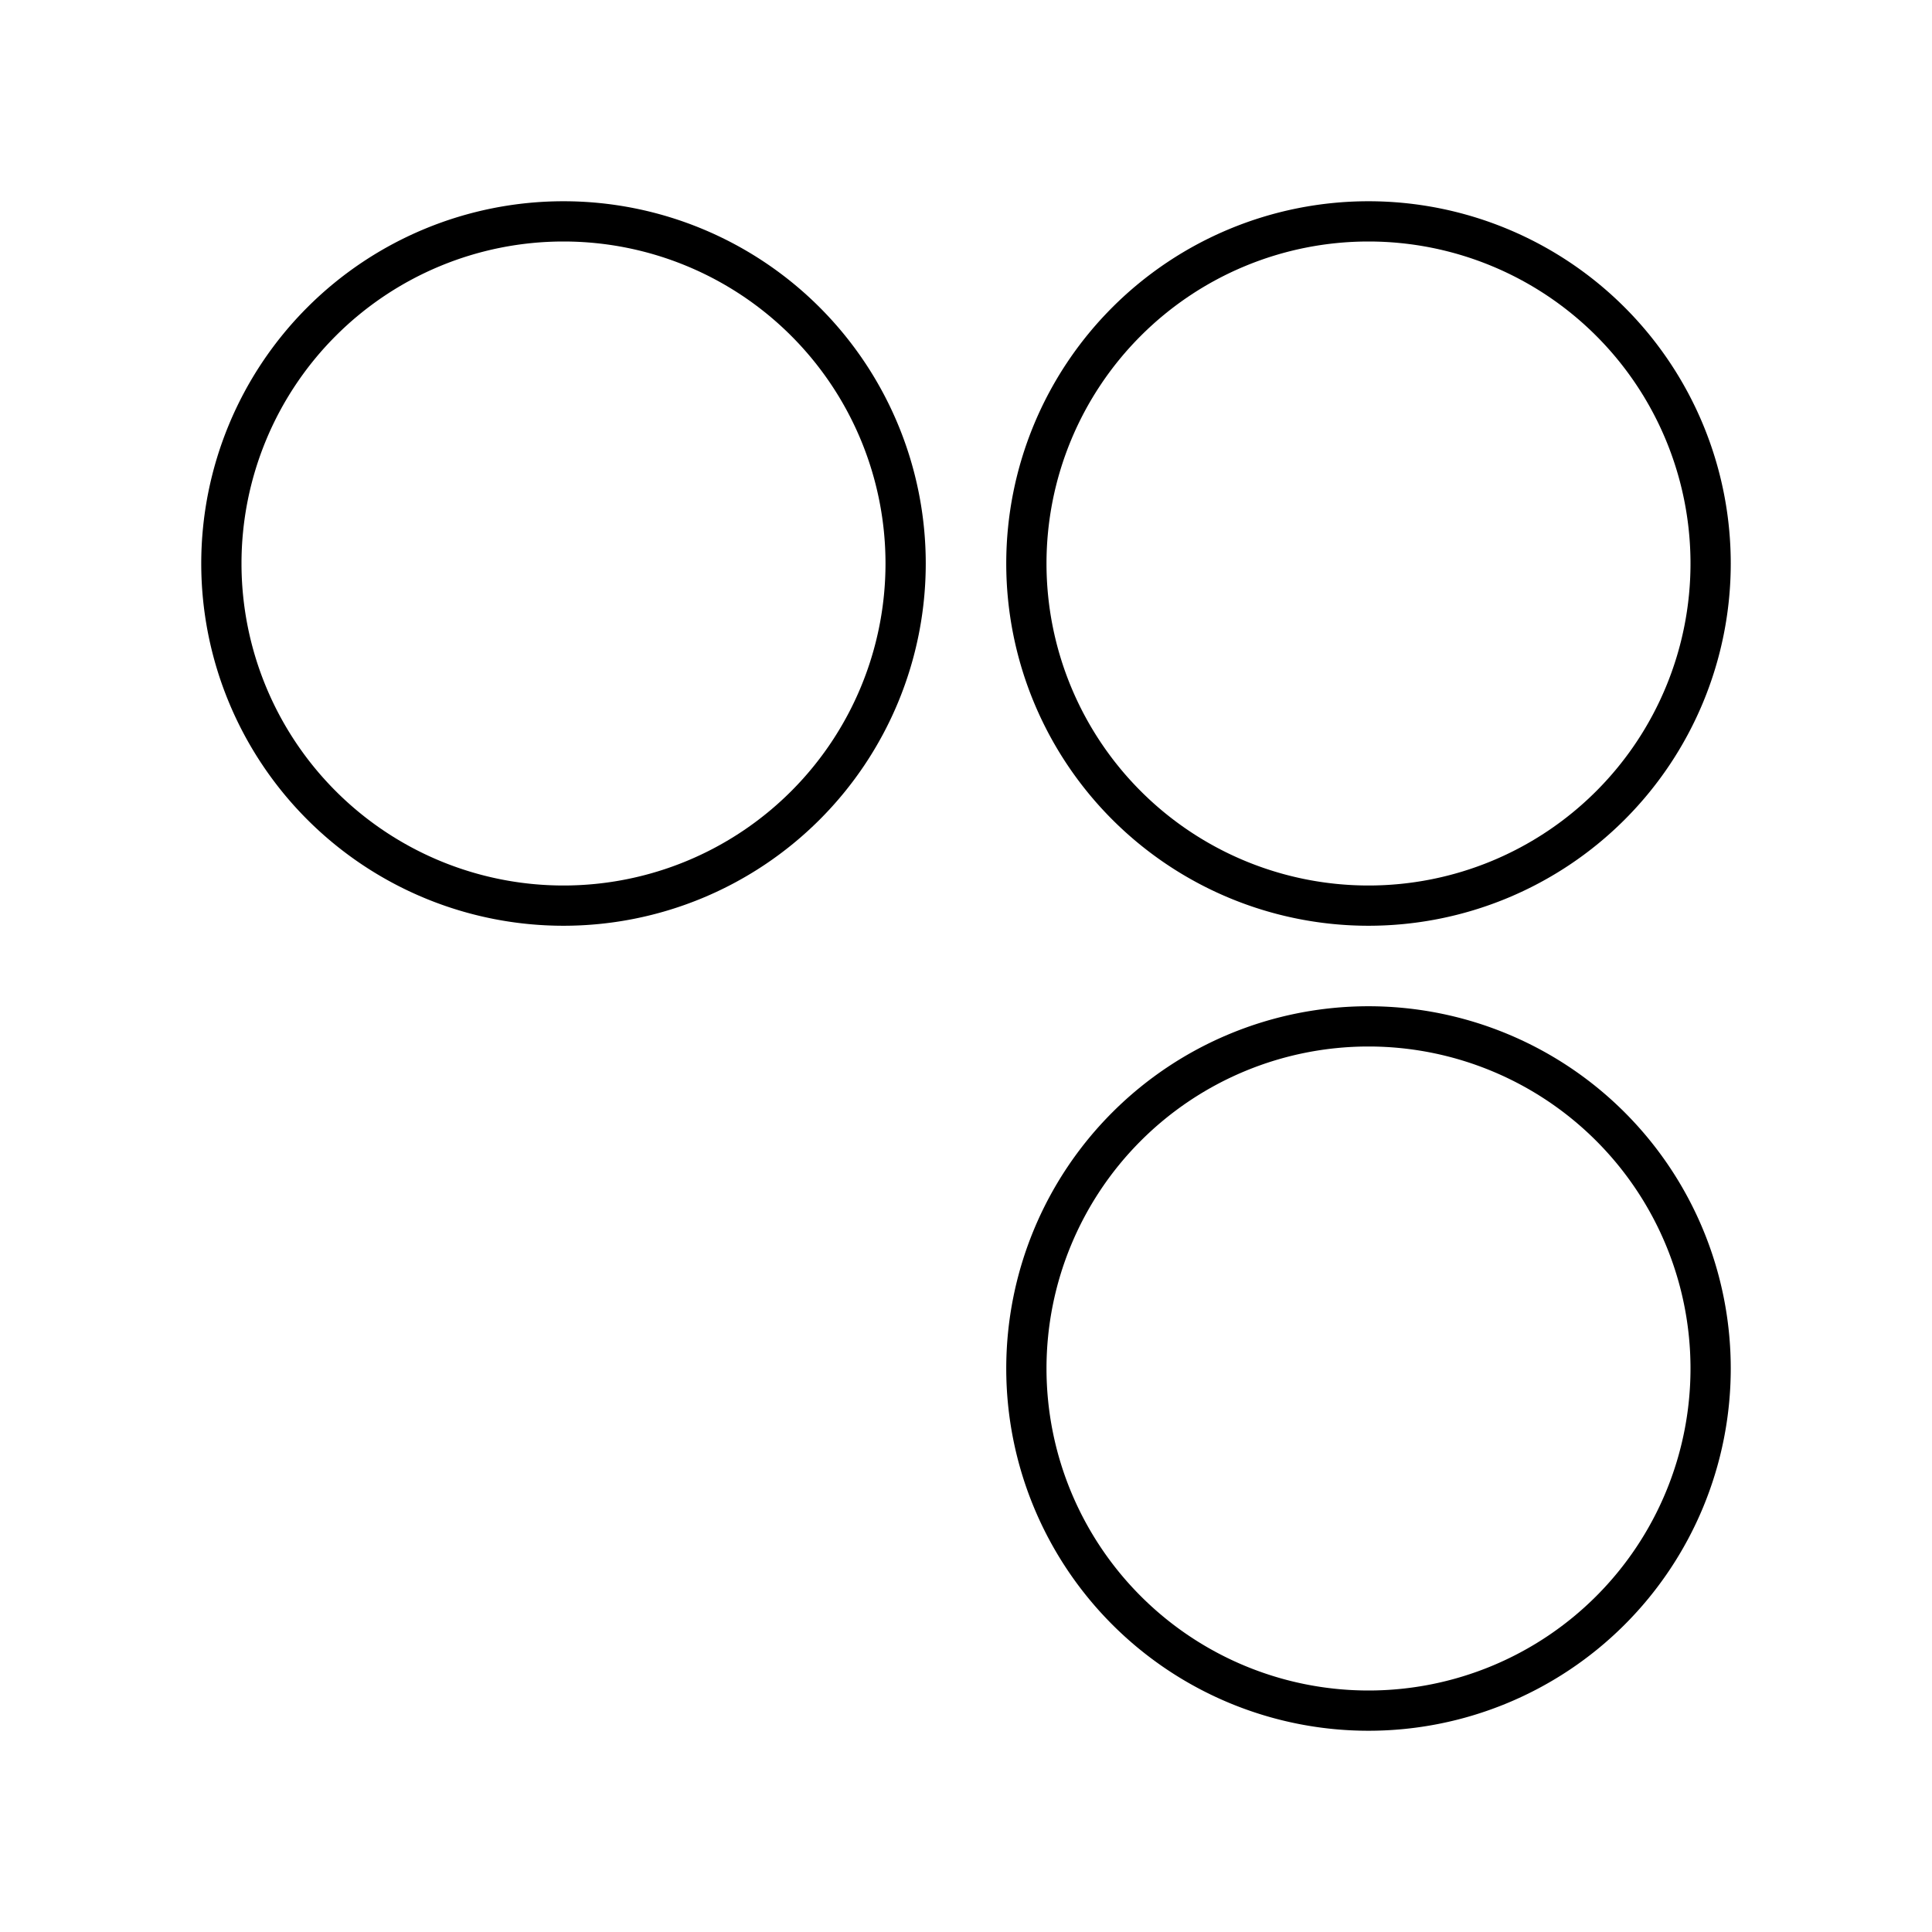 <?xml version="1.0" encoding="utf-8"?><!-- Скачано с сайта svg4.ru / Downloaded from svg4.ru -->
<svg width="800px" height="800px" viewBox="0 0 48 48" xmlns="http://www.w3.org/2000/svg"><defs><style>.a{fill:none;stroke:#000000;stroke-linejoin:round;}</style></defs><path class="a" d="M22.5,14A8.5,8.5,0,1,1,14,5.5,8.5,8.5,0,0,1,22.5,14Zm20,0A8.5,8.5,0,1,1,34,5.5,8.5,8.5,0,0,1,42.5,14Zm0,20A8.5,8.5,0,1,1,34,25.5,8.5,8.5,0,0,1,42.5,34Z"/></svg>